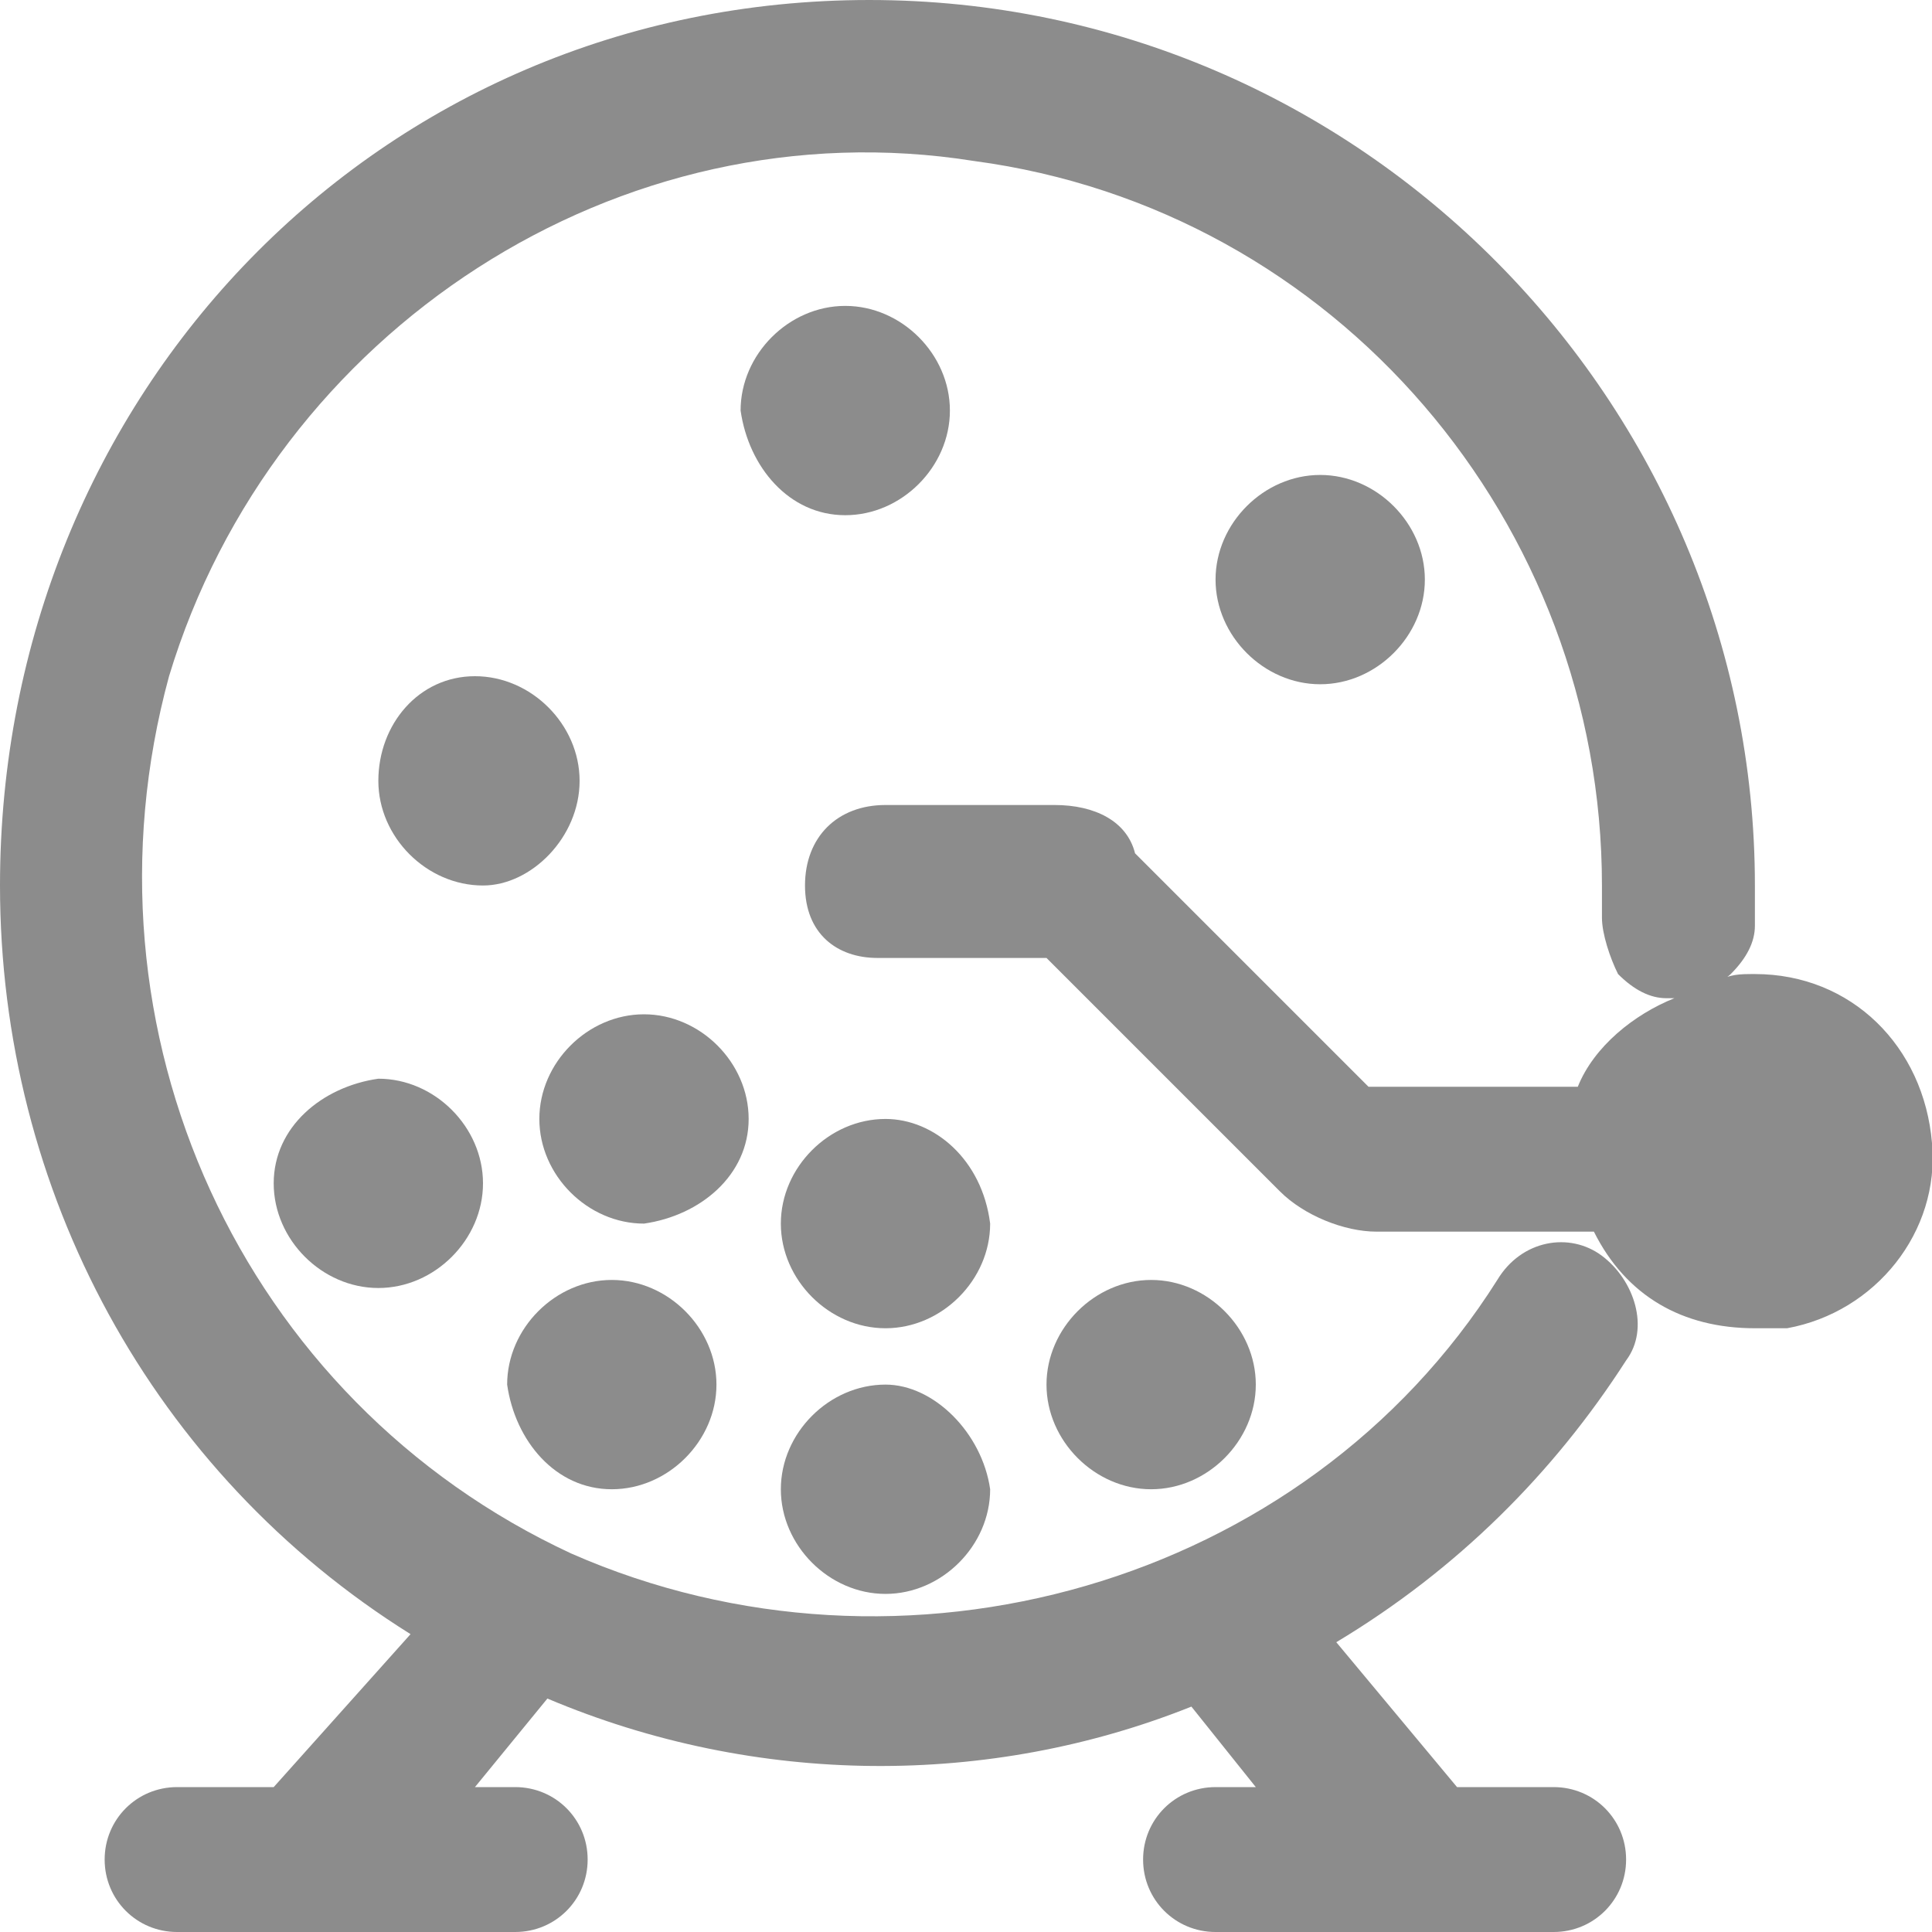 <?xml version="1.0" encoding="utf-8"?>
<!-- Generator: Adobe Illustrator 23.0.6, SVG Export Plug-In . SVG Version: 6.00 Build 0)  -->
<svg version="1.1" id="Layer_1" xmlns="http://www.w3.org/2000/svg" xmlns:xlink="http://www.w3.org/1999/xlink" x="0px" y="0px"
	 width="24px" height="24px" viewBox="0 0 24 24" style="enable-background:new 0 0 24 24;" xml:space="preserve">
<style type="text/css">
	.st0{fill:#8C8C8C;}
</style>
<path class="st0" d="M11,17.2c-0.7,0-1.3,0.6-1.3,1.3c0,0.7,0.6,1.3,1.3,1.3c0.7,0,1.3-0.6,1.3-1.3C12.2,17.8,11.6,17.2,11,17.2z"/>
<path class="st0" d="M7.6,18.5c0.7,0,1.3-0.6,1.3-1.3c0-0.7-0.6-1.3-1.3-1.3c-0.7,0-1.3,0.6-1.3,1.3C6.4,17.9,6.9,18.5,7.6,18.5z"/>
<path class="st0" d="M11,13.9c-0.7,0-1.3,0.6-1.3,1.3c0,0.7,0.6,1.3,1.3,1.3c0.7,0,1.3-0.6,1.3-1.3C12.2,14.4,11.6,13.9,11,13.9z"/>
<path class="st0" d="M15.6,17.2c0-0.7-0.6-1.3-1.3-1.3c-0.7,0-1.3,0.6-1.3,1.3c0,0.7,0.6,1.3,1.3,1.3C15,18.5,15.6,17.9,15.6,17.2z"
	/>
<path class="st0" d="M3.4,14.7C3.4,15.4,4,16,4.7,16c0.7,0,1.3-0.6,1.3-1.3s-0.6-1.3-1.3-1.3C4,13.5,3.4,14,3.4,14.7z"/>
<path class="st0" d="M7.2,9.7c0-0.7-0.6-1.3-1.3-1.3C5.2,8.4,4.7,9,4.7,9.7c0,0.7,0.6,1.3,1.3,1.3C6.6,11,7.2,10.4,7.2,9.7z"/>
<path class="st0" d="M9.3,13.9c0-0.7-0.6-1.3-1.3-1.3c-0.7,0-1.3,0.6-1.3,1.3c0,0.7,0.6,1.3,1.3,1.3C8.7,15.1,9.3,14.6,9.3,13.9z"/>
<path class="st0" d="M15.1,7.2c0,0.7,0.6,1.3,1.3,1.3c0.7,0,1.3-0.6,1.3-1.3c0-0.7-0.6-1.3-1.3-1.3C15.7,5.9,15.1,6.5,15.1,7.2z"/>
<path class="st0" d="M10.5,6.4c0.7,0,1.3-0.6,1.3-1.3c0-0.7-0.6-1.3-1.3-1.3c-0.7,0-1.3,0.6-1.3,1.3C9.3,5.8,9.8,6.4,10.5,6.4z"/>
<path class="st0" d="M21.8,12.1C21.8,12.1,21.8,12.1,21.8,12.1L21.8,12.1c-0.2,0-0.3,0-0.5,0.1c0.1,0,0.2-0.1,0.2-0.1
	c0.2-0.2,0.3-0.4,0.3-0.6c0-0.1,0-0.3,0-0.5c0-6-4.9-11-11-11S0,4.9,0,11c0,3.8,1.9,7.3,5.1,9.3l-1.7,1.9H2.2
	c-0.5,0-0.9,0.4-0.9,0.9S1.7,24,2.2,24h4.2c0.5,0,0.9-0.4,0.9-0.9s-0.4-0.9-0.9-0.9H5.9l0.9-1.1c2.6,1.1,5.5,1.1,8,0.1l0.8,1h-0.5
	c-0.5,0-0.9,0.4-0.9,0.9s0.4,0.9,0.9,0.9h4.2c0.5,0,0.9-0.4,0.9-0.9s-0.4-0.9-0.9-0.9h-1.2l-1.5-1.8c1.5-0.9,2.7-2.1,3.6-3.5
	c0.3-0.4,0.1-1-0.3-1.3c-0.4-0.3-1-0.2-1.3,0.3c-2.4,3.8-7.4,5.2-11.5,3.4c-4.1-1.9-6.2-6.5-5-10.9c1.3-4.3,5.6-7.1,10-6.4
	c4.5,0.6,7.8,4.5,7.8,9c0,0.1,0,0.3,0,0.4c0,0.2,0.1,0.5,0.2,0.7c0.2,0.2,0.4,0.3,0.6,0.3c0.1,0,0.1,0,0.1,0c-0.5,0.2-1,0.6-1.2,1.1
	l-2.6,0l-2.9-2.9C14,10.2,13.6,10,13.1,10c0,0,0,0,0,0H11C10.4,10,10,10.4,10,11s0.4,0.9,0.9,0.9l2.1,0l2.9,2.9
	c0.3,0.3,0.8,0.5,1.2,0.5c0,0,0,0,0,0h2.7c0.4,0.8,1.1,1.2,2,1.2c0.1,0,0.2,0,0.4,0c1.1-0.2,1.9-1.2,1.8-2.3
	C23.9,13,23,12.1,21.8,12.1z"/>
</svg>
